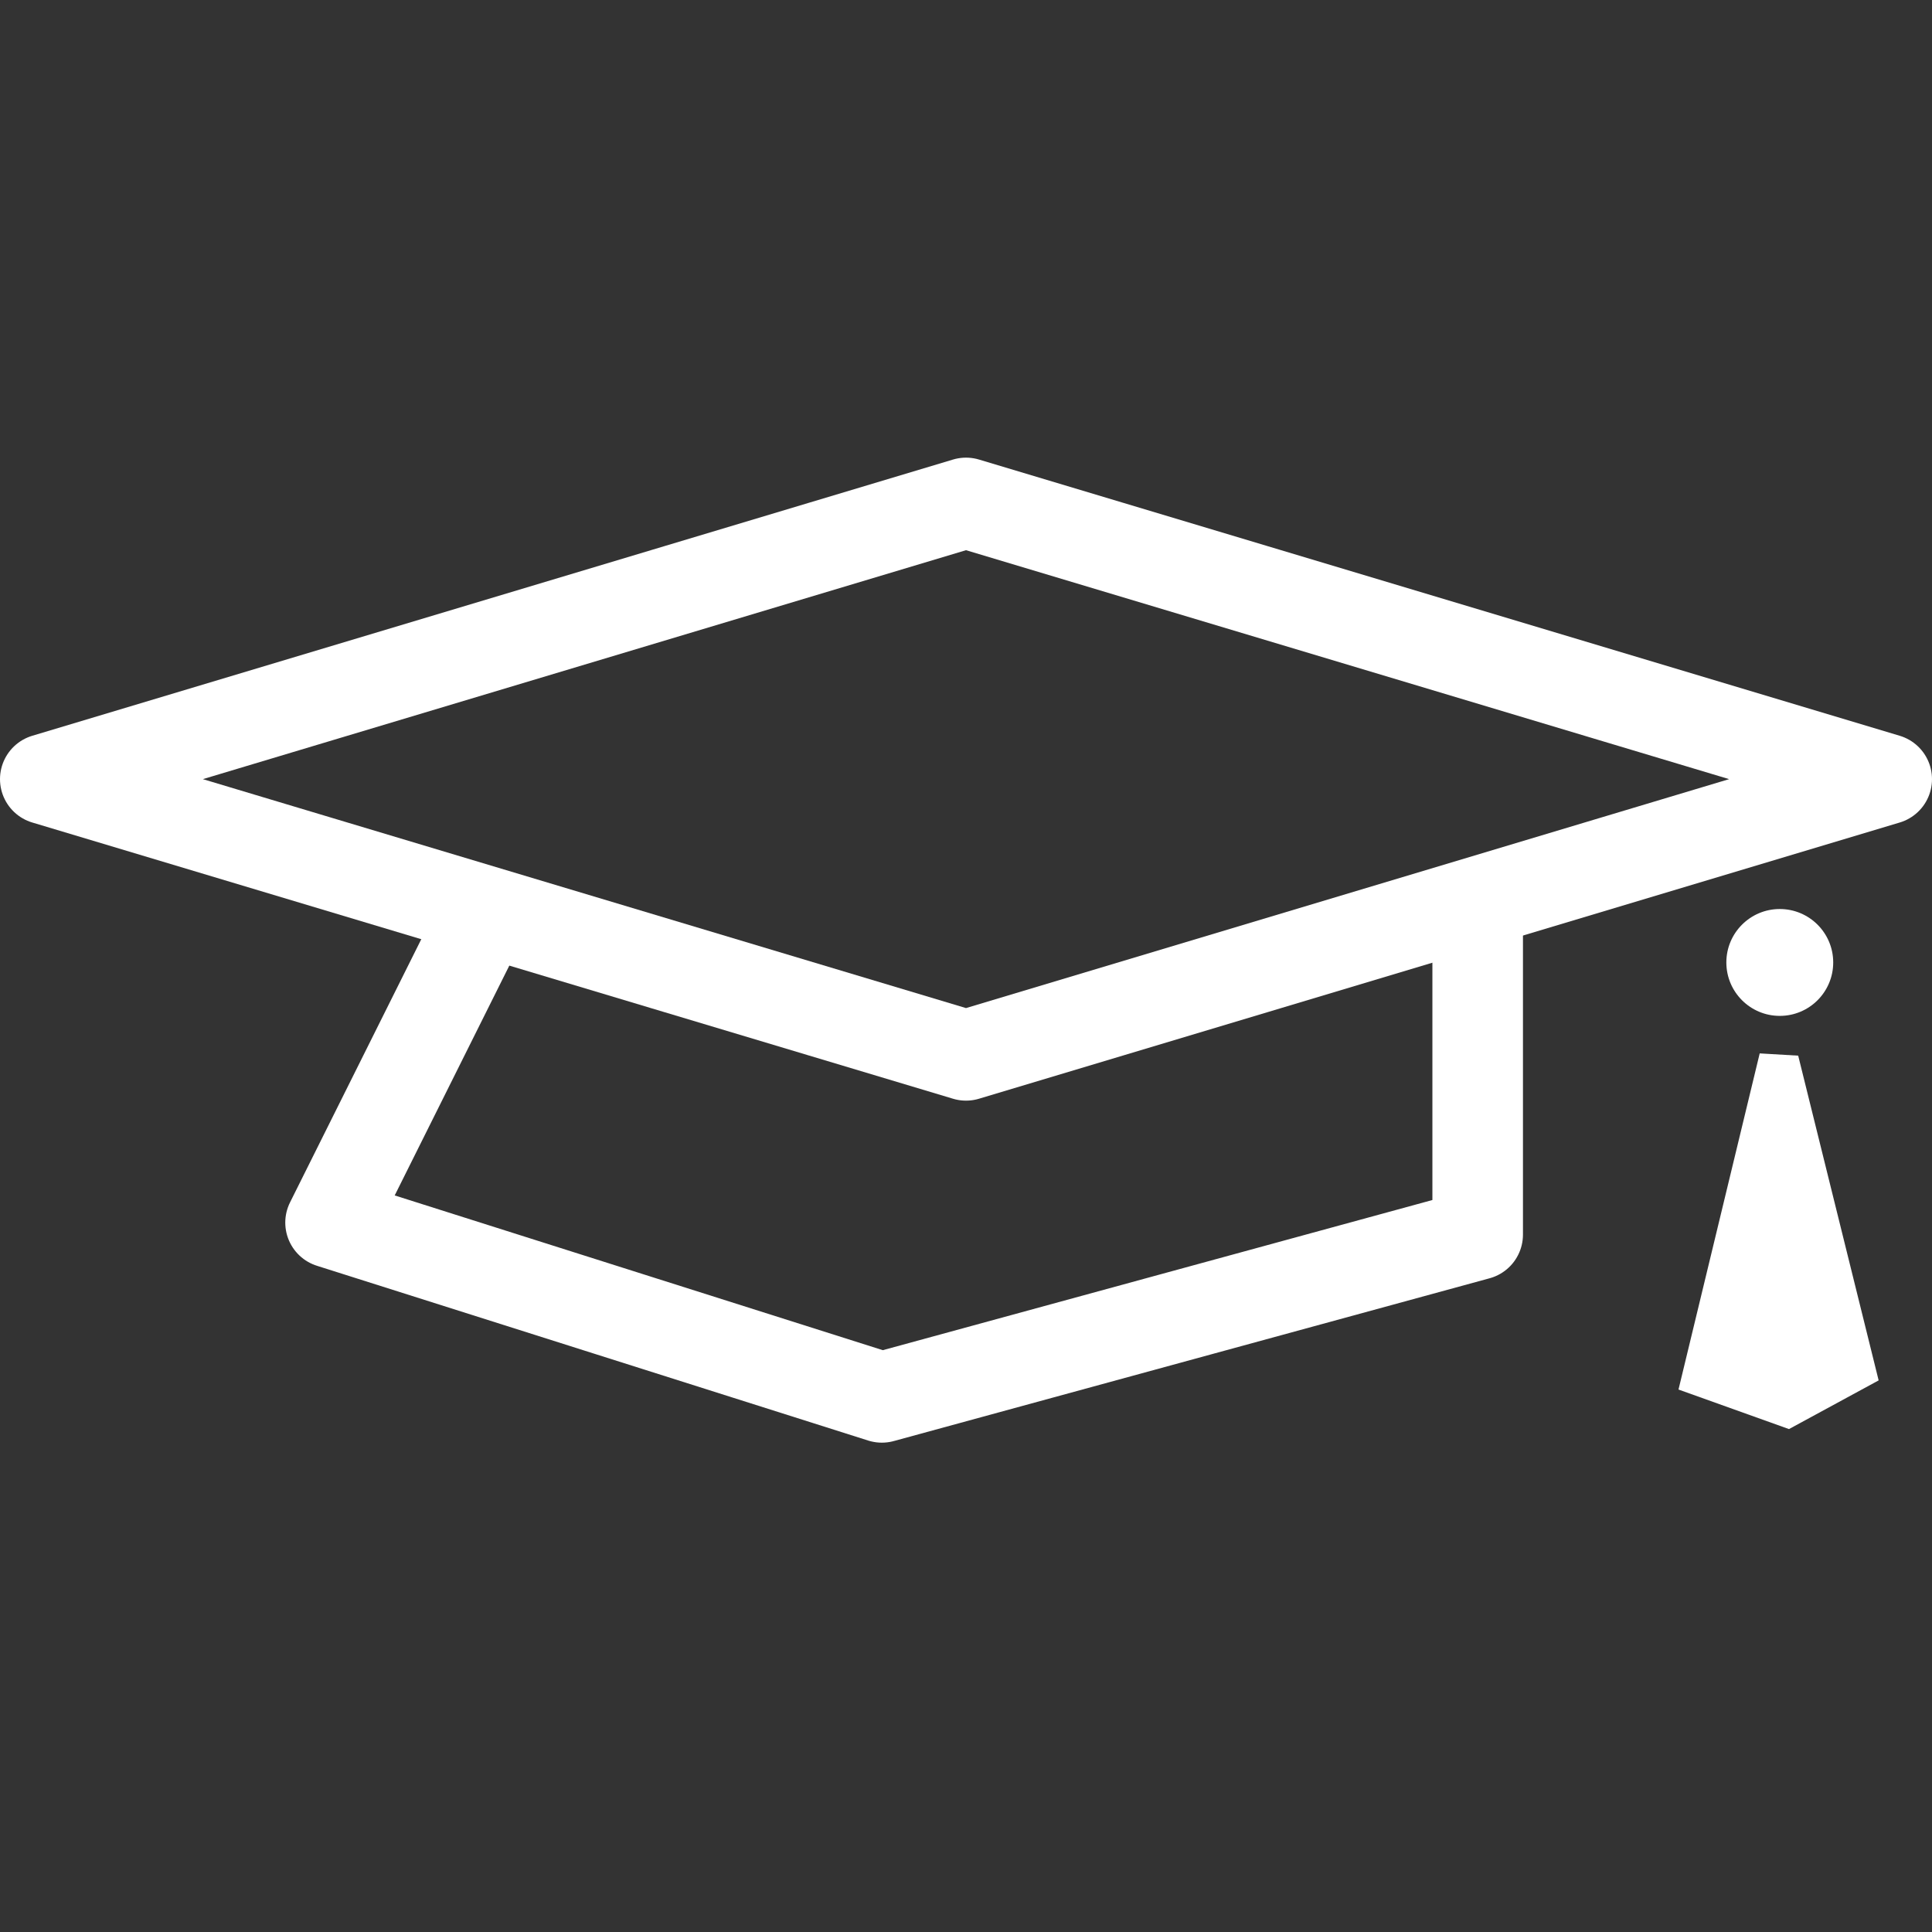 <?xml version="1.0" encoding="UTF-8"?><svg id="a" xmlns="http://www.w3.org/2000/svg" viewBox="0 0 256 256"><rect x="0" y="0" width="256" height="256" fill="#333333" stroke="none"/><defs><style>.d{stroke:#fff;stroke-linejoin:round;stroke-width:12px;}.d,.e{fill:none;}.e,.f{stroke-width:0px;}.f{fill:#fff;}</style></defs><g id="b"><rect class="e" width="256" height="256"/><g id="c"><polygon class="d" points="250 103.24 128 139.84 6 103.24 128 66.64 250 103.24"/><polyline class="d" points="63.31 122.88 43.8 162 116.85 185.16 195.8 163.59 195.8 121.82"/><circle class="f" cx="235.83" cy="127.53" r="7.08"/><polygon class="f" points="233.17 139.58 222.41 184.12 237.05 189.36 248.93 182.91 238.27 139.88 233.17 139.58"/></g></g></svg>